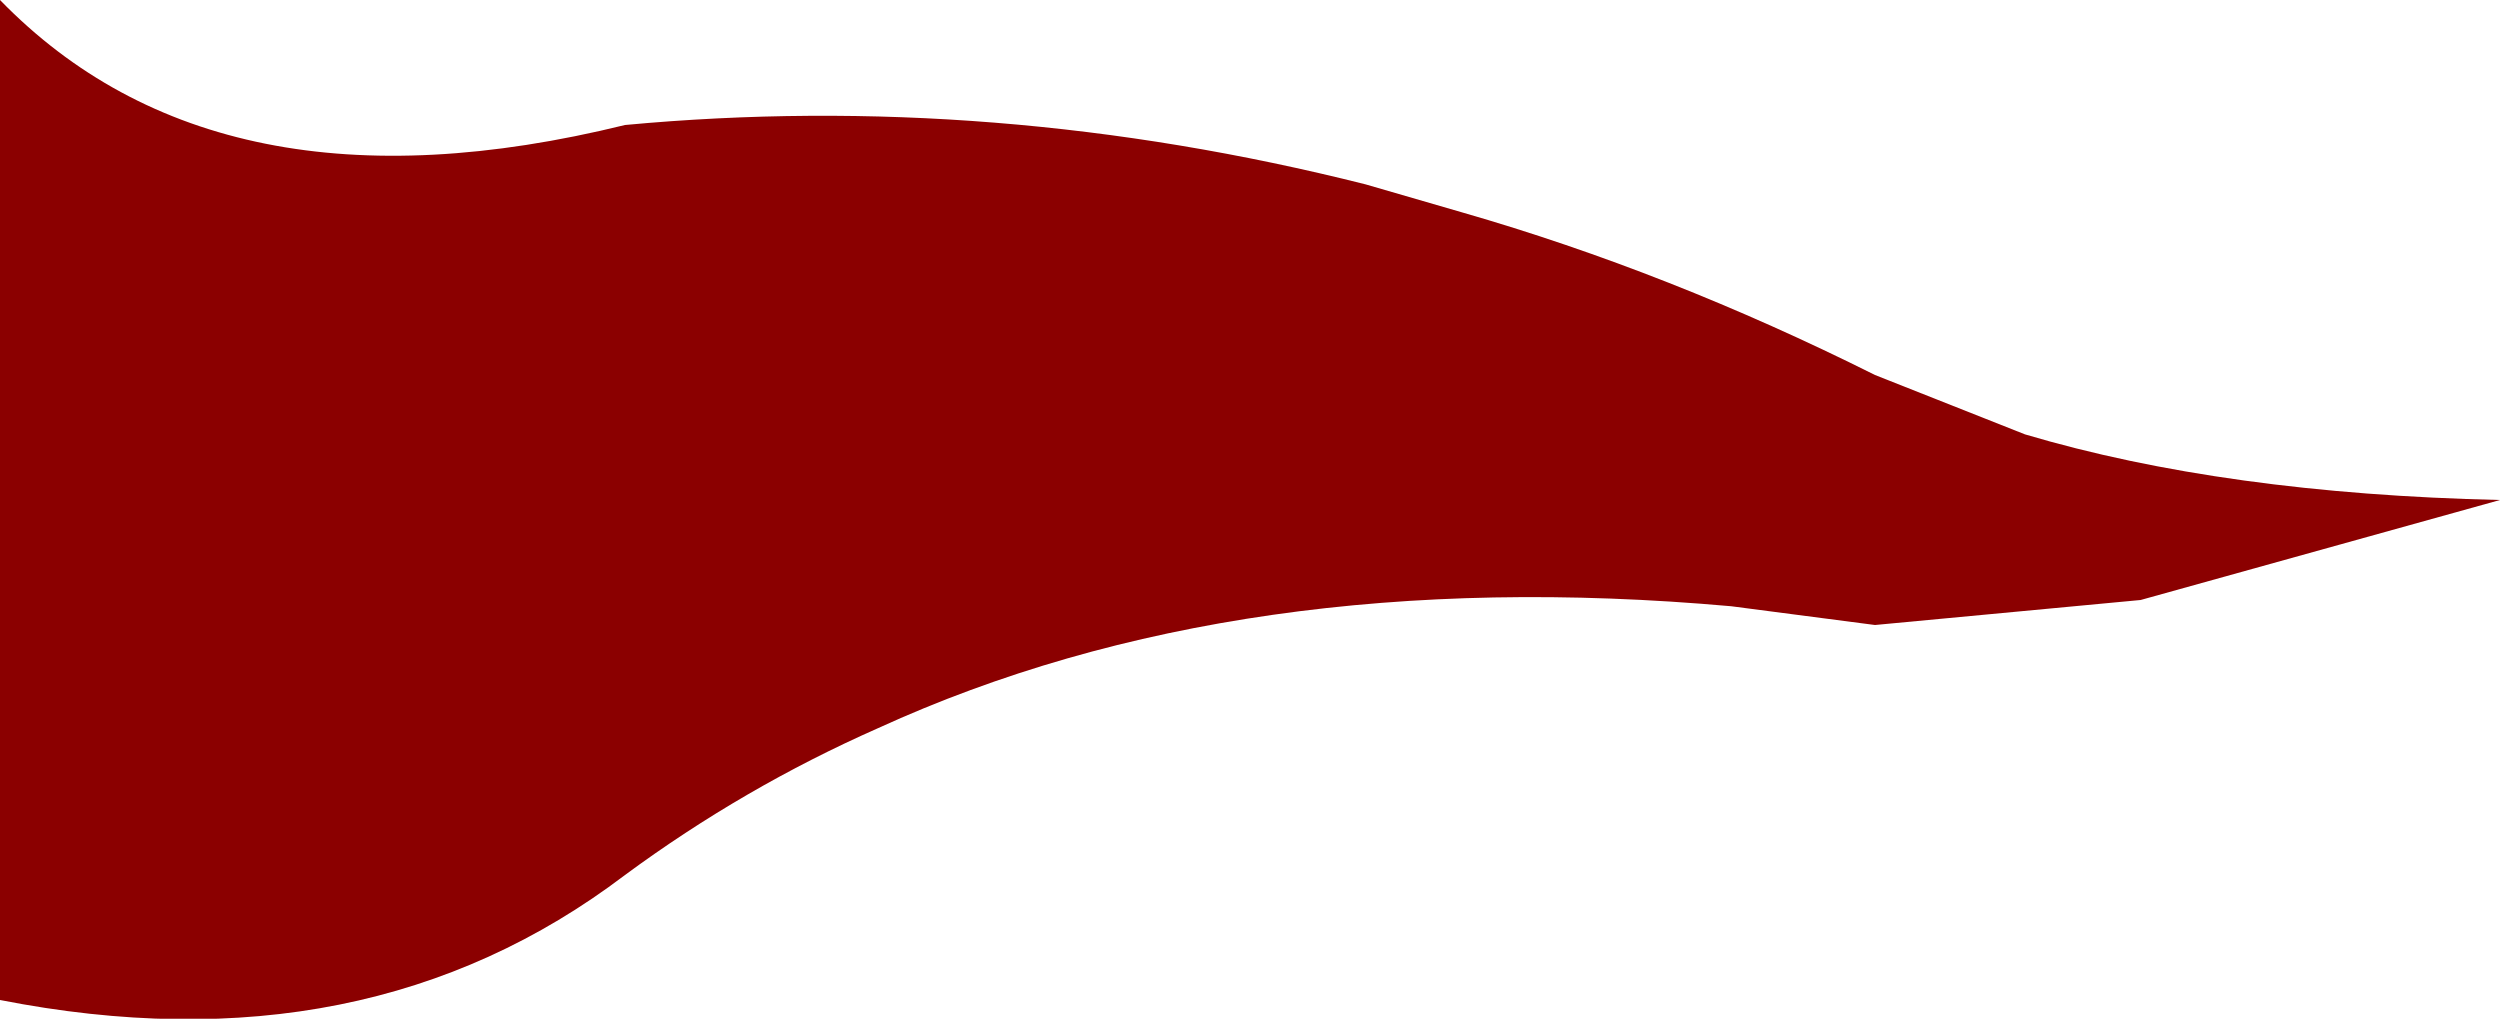 <?xml version="1.0" encoding="UTF-8" standalone="no"?>
<svg xmlns:xlink="http://www.w3.org/1999/xlink" height="16.3px" width="40.0px" xmlns="http://www.w3.org/2000/svg">
  <g transform="matrix(1.0, 0.0, 0.0, 1.0, -1.0, -2.05)">
    <path d="M33.4 9.0 Q36.6 9.95 41.0 10.05 L35.25 11.65 31.0 12.05 28.7 11.75 Q20.85 11.05 15.05 13.7 12.9 14.65 11.0 16.05 6.85 19.2 1.0 18.05 L1.0 2.05 Q4.5 5.65 11.0 4.05 16.9 3.5 22.85 5.0 L24.4 5.45 Q27.7 6.4 31.0 8.05 L33.4 9.0" fill="#8b0000" fill-rule="evenodd" stroke="none"/>
  </g>
</svg>
